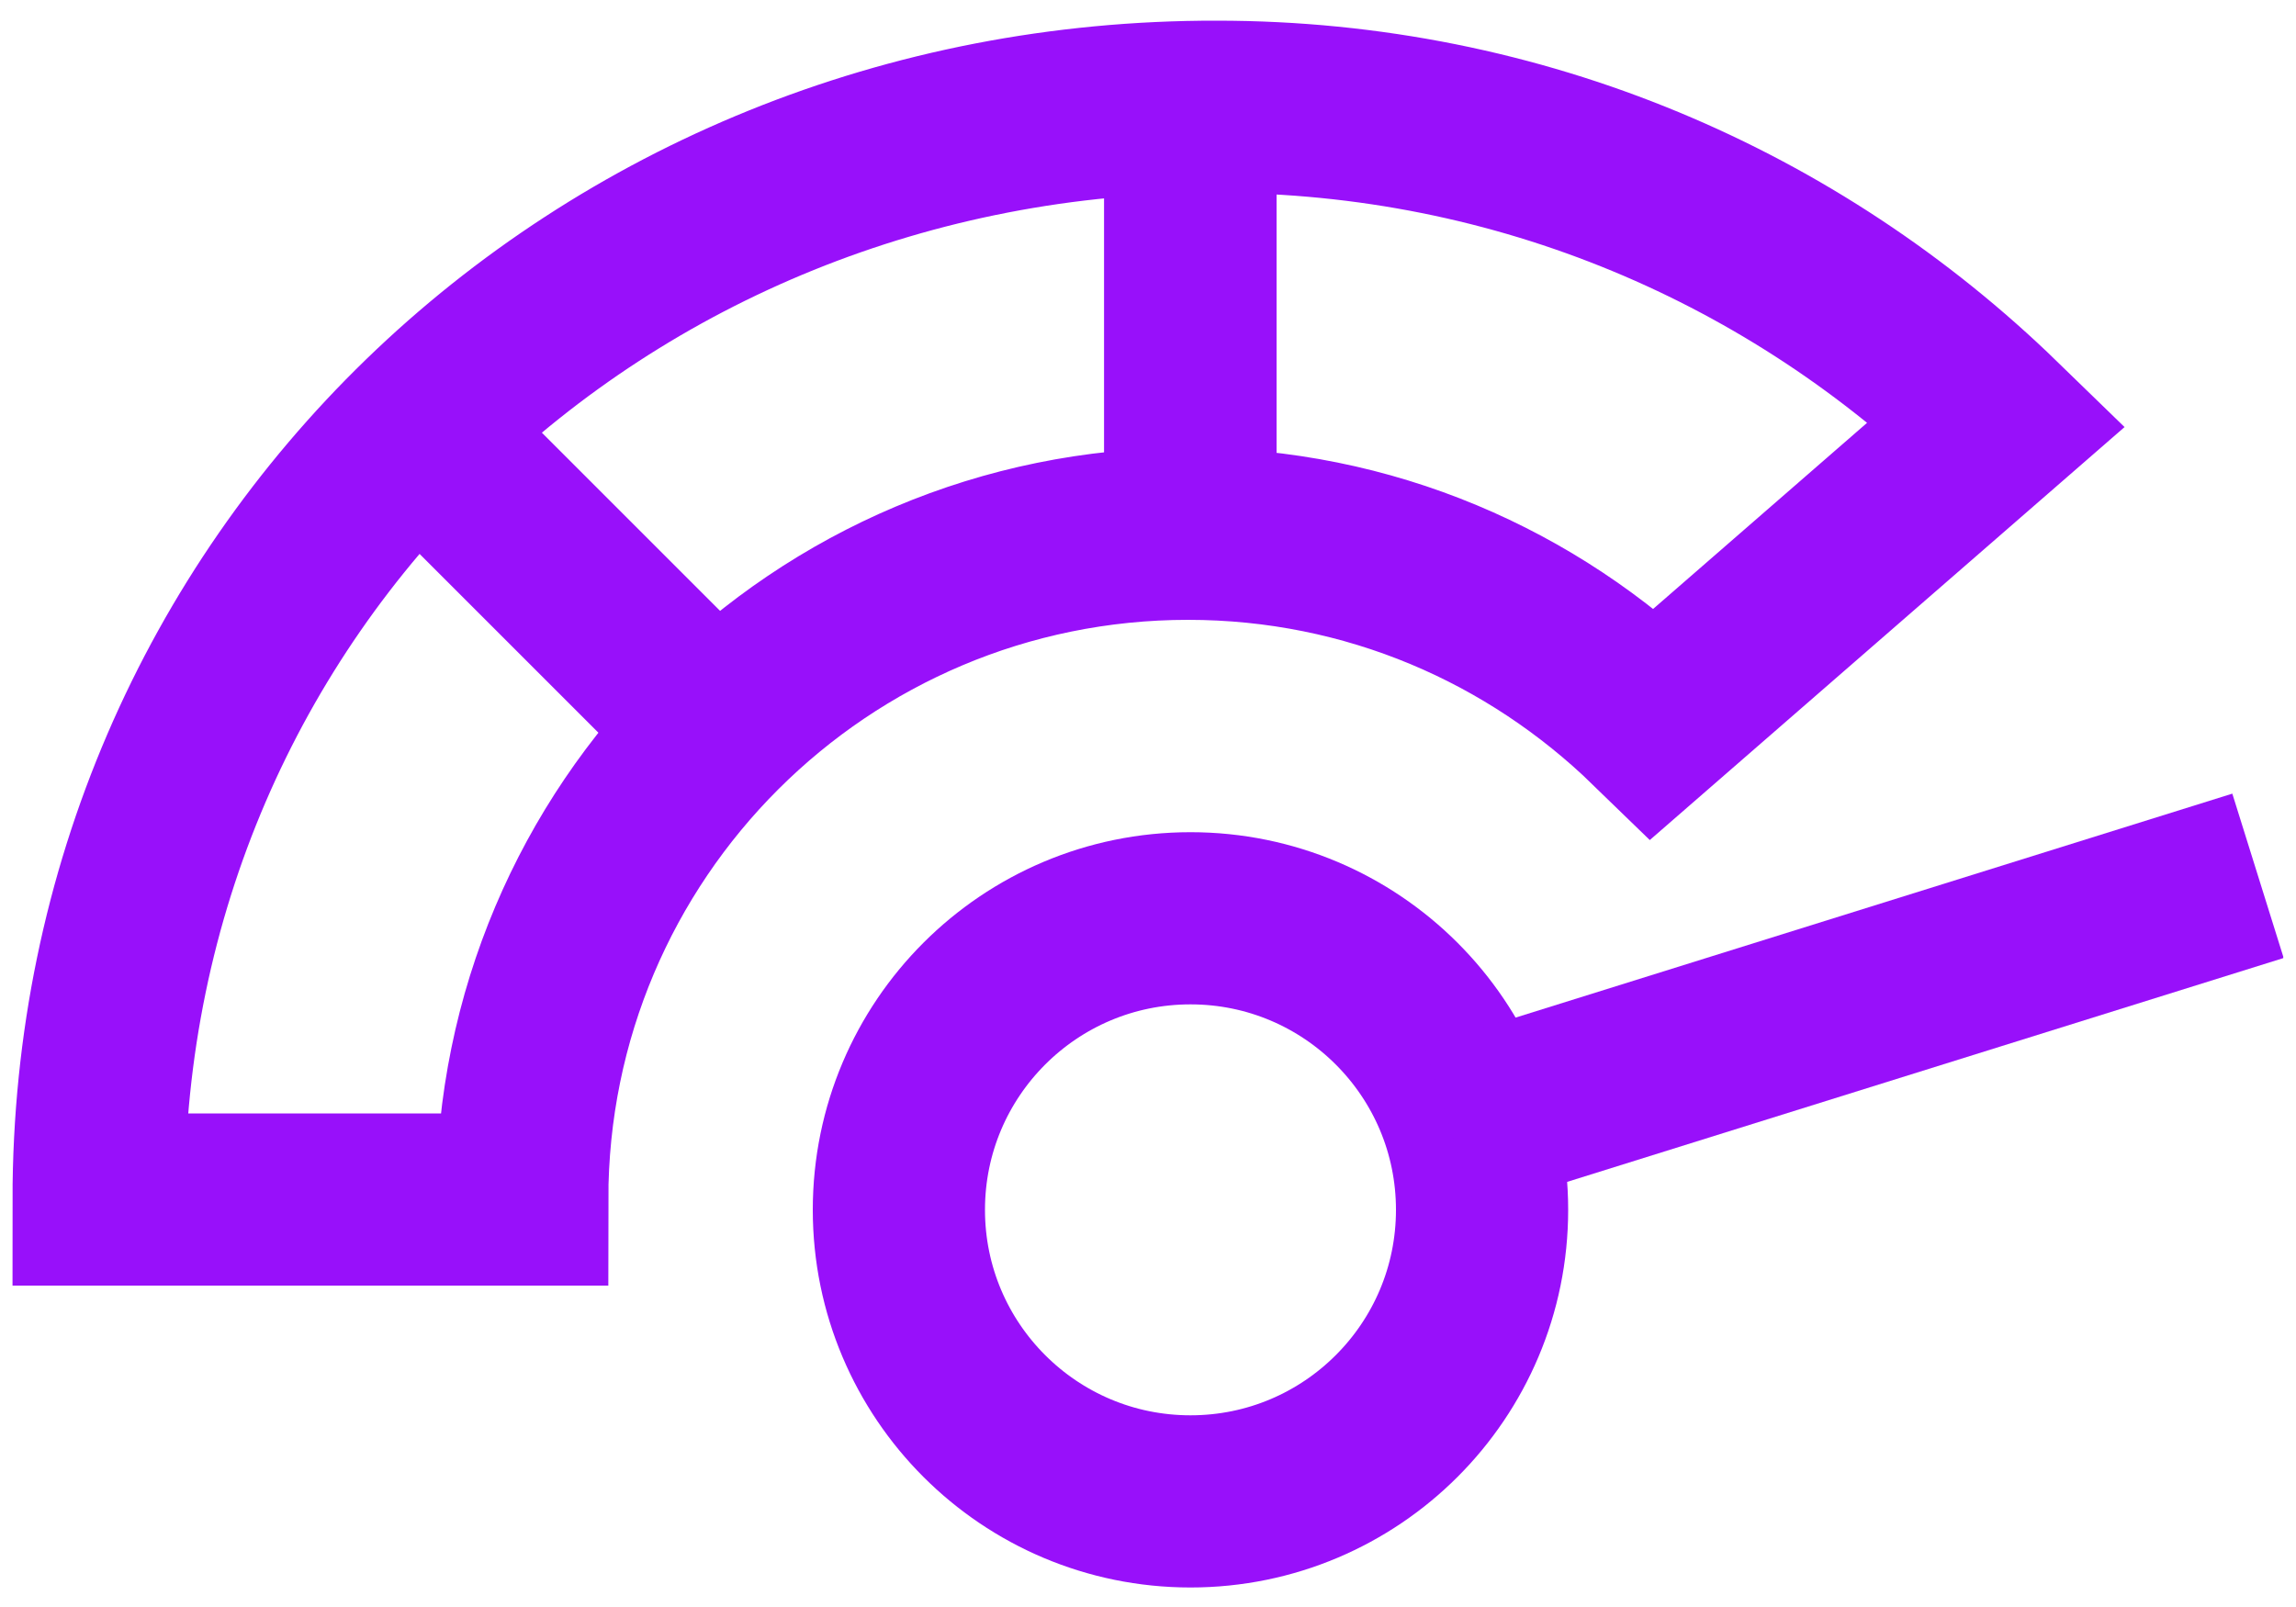 <svg width="20" height="14" viewBox="0 0 20 14" fill="none" xmlns="http://www.w3.org/2000/svg">
<g clip-path="url(#clip0_5149_12277)">
<path d="M10.369 0.35V4.63" stroke="#9810FA" stroke-width="1.5" stroke-miterlimit="10"/>
<path d="M10.369 0.35V4.63" stroke="#9810FA" stroke-width="1.5" stroke-miterlimit="10"/>
<path d="M3.18 3.29L6.21 6.32" stroke="#9810FA" stroke-width="1.5" stroke-miterlimit="10"/>
<path d="M0.859 10.45H4.549C4.549 7.24 7.149 4.65 10.349 4.65C11.929 4.65 13.349 5.28 14.399 6.3L17.399 3.69C15.639 1.98 13.249 0.93 10.599 0.93C5.219 0.92 0.859 5.07 0.859 10.45Z" stroke="#9810FA" stroke-width="1.5" stroke-miterlimit="10"/>
<path d="M10.37 13.08C11.773 13.08 12.91 11.943 12.91 10.54C12.91 9.137 11.773 8 10.37 8C8.967 8 7.83 9.137 7.83 10.54C7.83 11.943 8.967 13.08 10.37 13.08Z" stroke="#9810FA" stroke-width="1.5" stroke-miterlimit="10"/>
<path d="M12.629 9.83L19.669 7.63" stroke="#9810FA" stroke-width="1.5" stroke-miterlimit="10"/>
</g>
<defs>
<clipPath id="clip0_5149_12277">
<rect width="19.78" height="13.66" fill="white" transform="translate(0.109 0.17)"/>
</clipPath>
</defs>
</svg>
